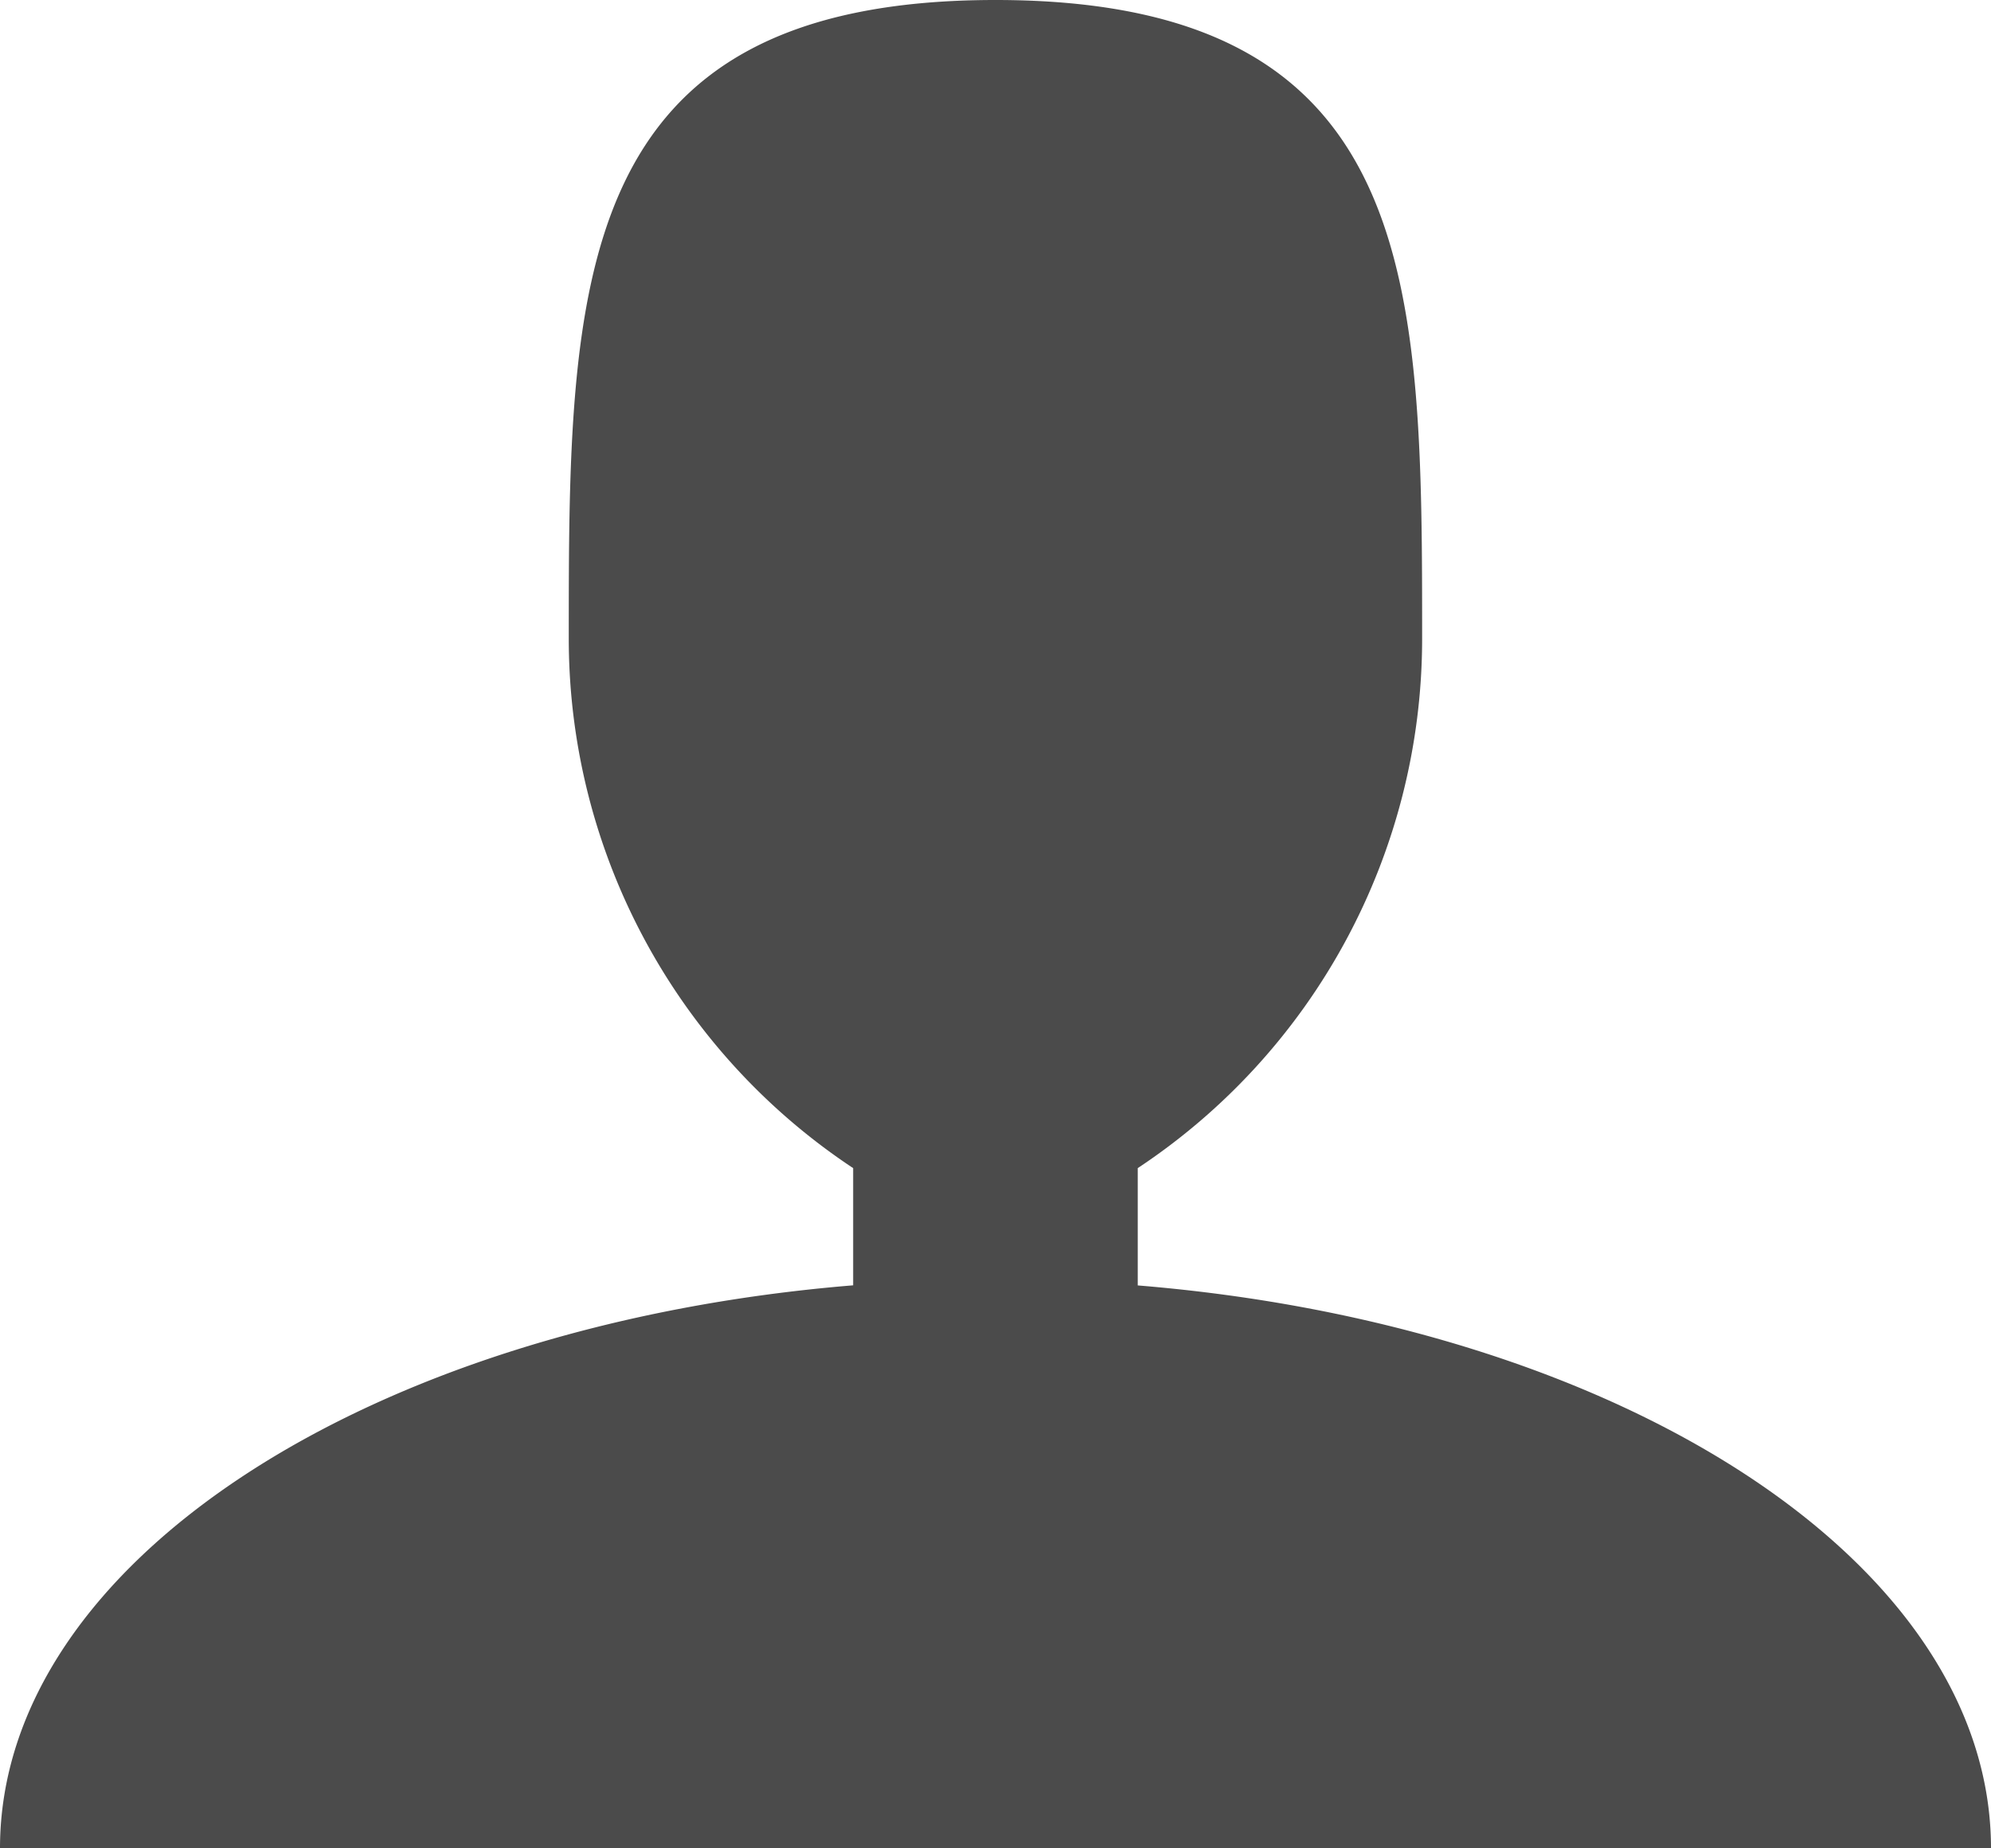 <svg xmlns="http://www.w3.org/2000/svg" width="20.261" height="18.814" viewBox="0 0 20.261 18.814">
  <path id="user" d="M43.578,77.084V75.89a6.464,6.464,0,0,0,2.894-5.378c0-3.6,0-6.512-4.342-6.512s-4.342,2.916-4.342,6.512a6.464,6.464,0,0,0,2.894,5.378v1.193C35.774,77.485,32,79.9,32,82.814H52.261C52.261,79.9,48.487,77.485,43.578,77.084Z" transform="translate(-32 -64)" fill="#4b4b4b"/>
</svg>
